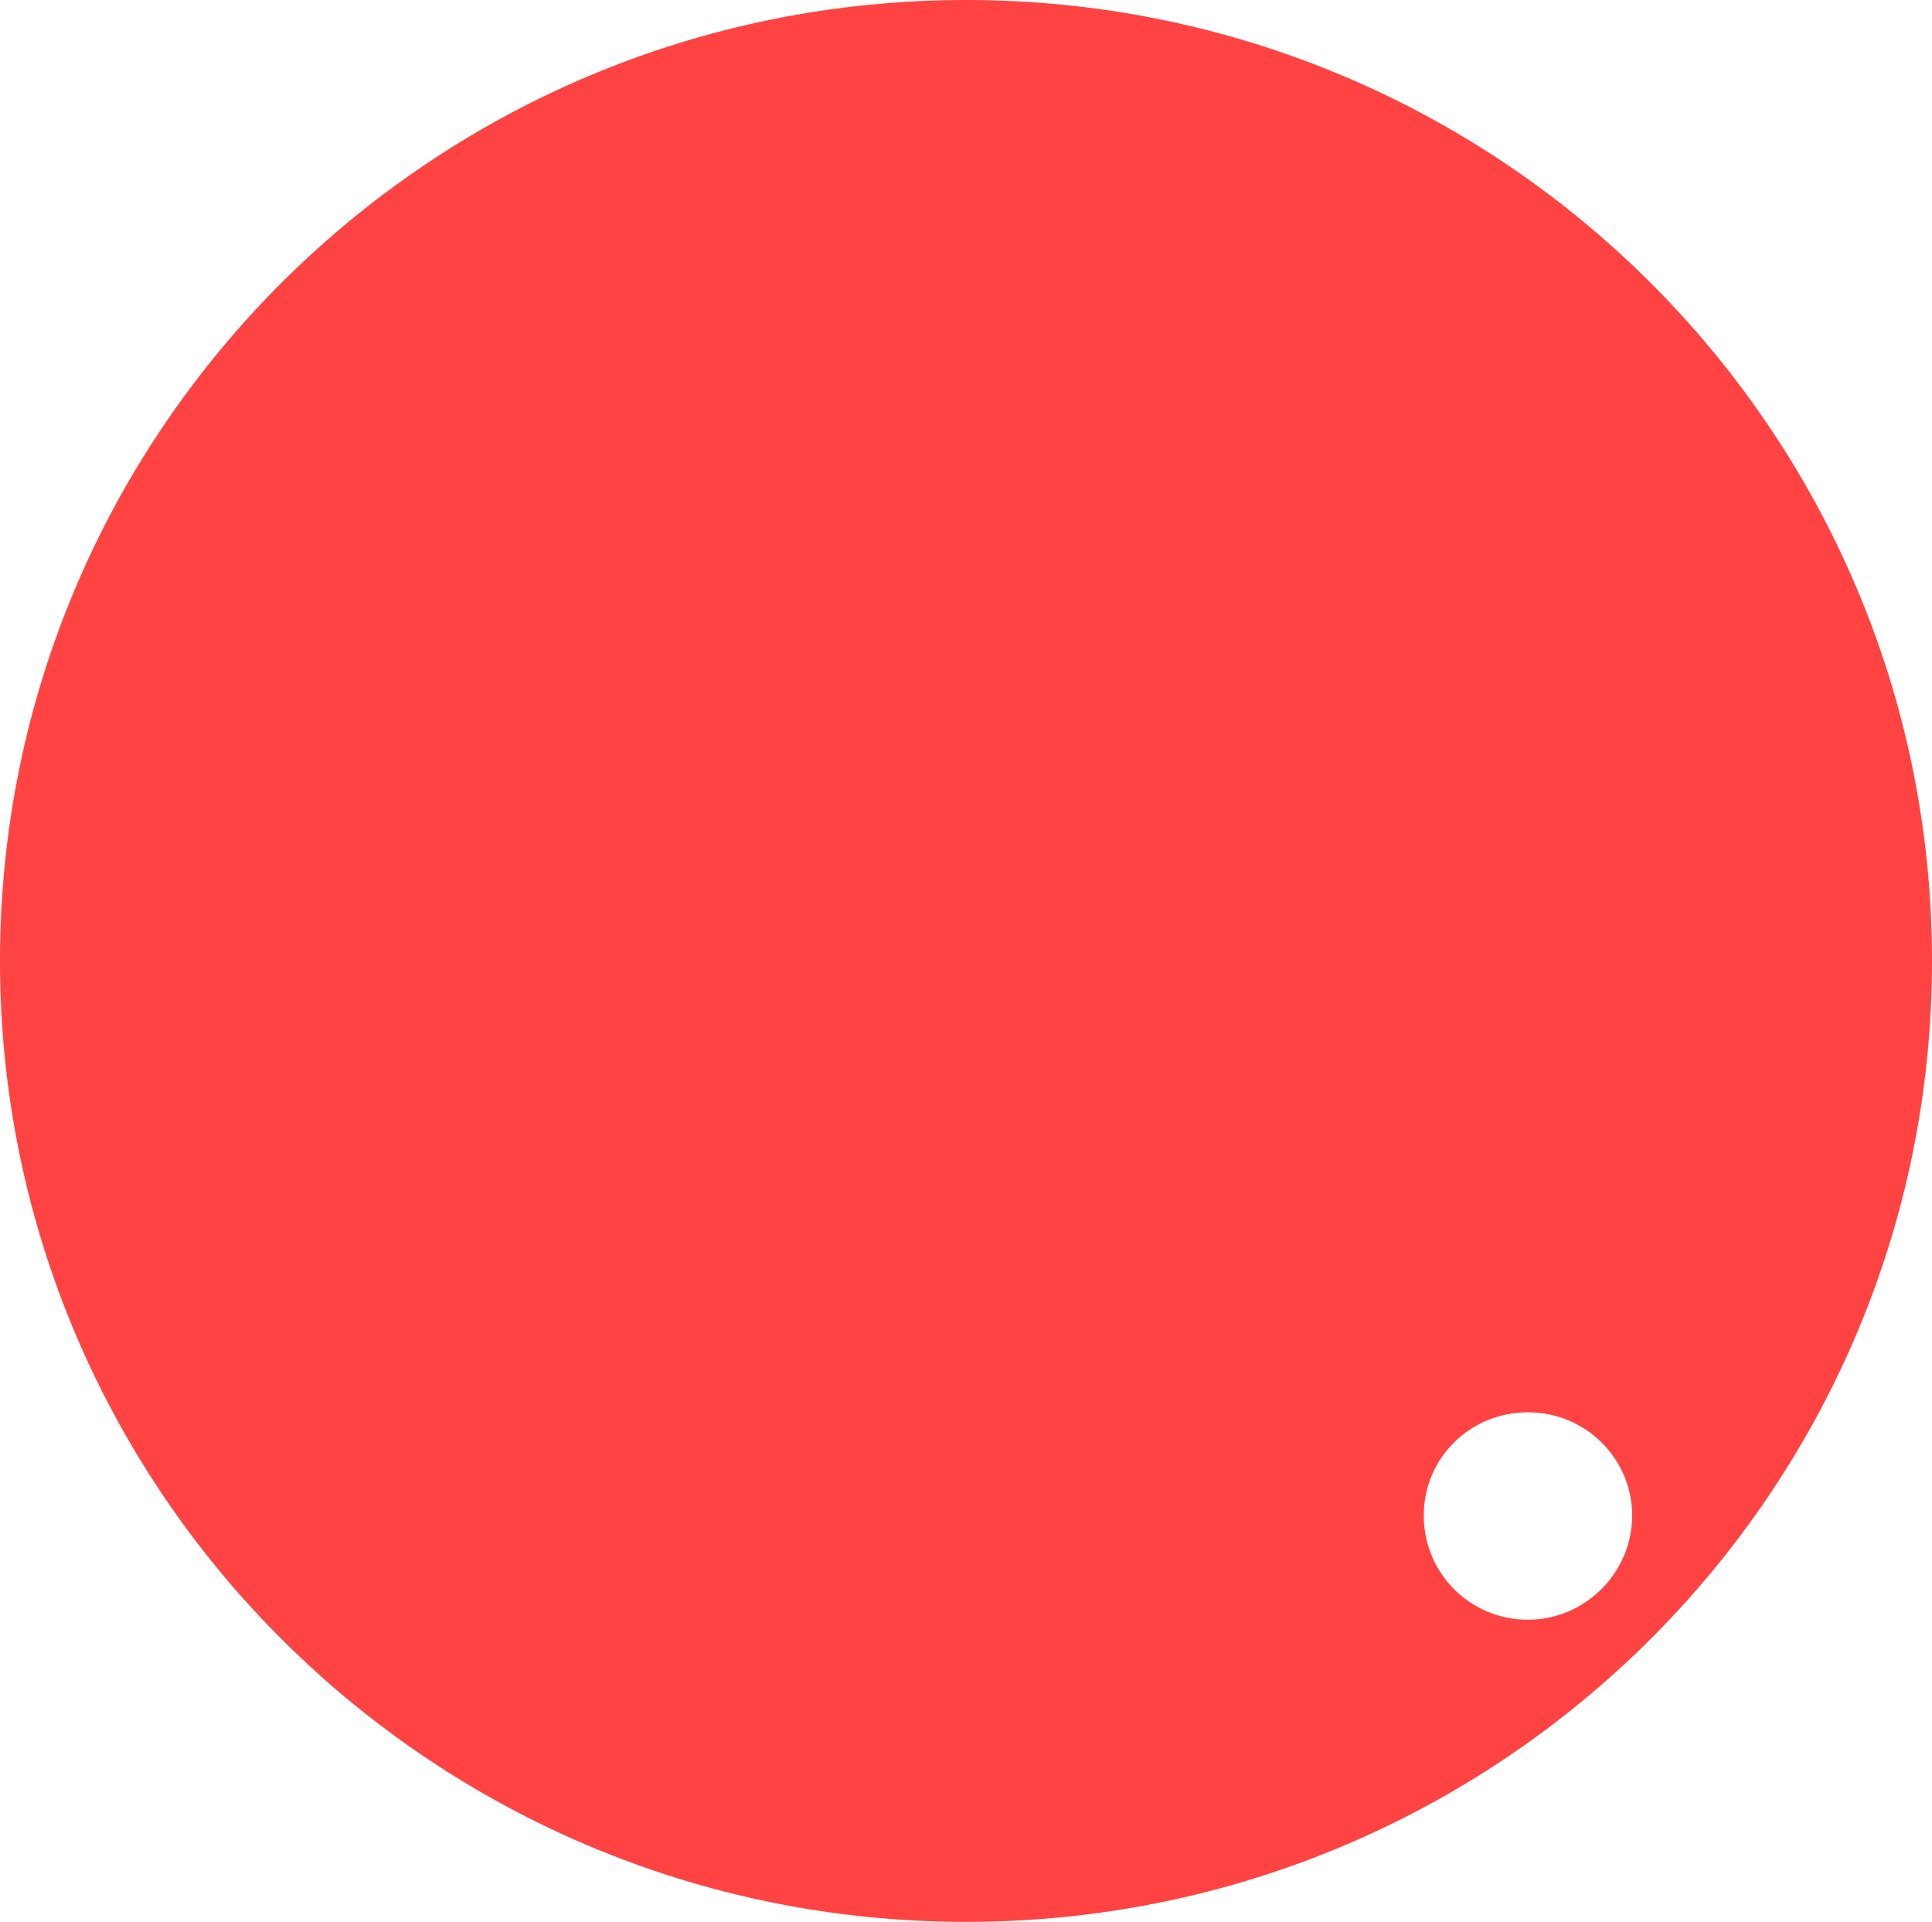<svg xmlns="http://www.w3.org/2000/svg" width="190" height="189" viewBox="0 0 190 189" fill="none"><path d="M95.005 0C42.524 0 0 42.3 0 94.495C0 146.691 42.524 189 95.005 189C147.486 189 190 146.7 190 94.495C190 42.291 147.486 0 95.005 0ZM150.266 159.286C144.574 159.286 140.018 154.717 140.018 149.045C140.018 143.374 144.574 138.888 150.266 138.888C155.958 138.888 160.514 143.458 160.514 149.045C160.514 154.633 155.911 159.286 150.266 159.286Z" fill="#FF4343"></path></svg>